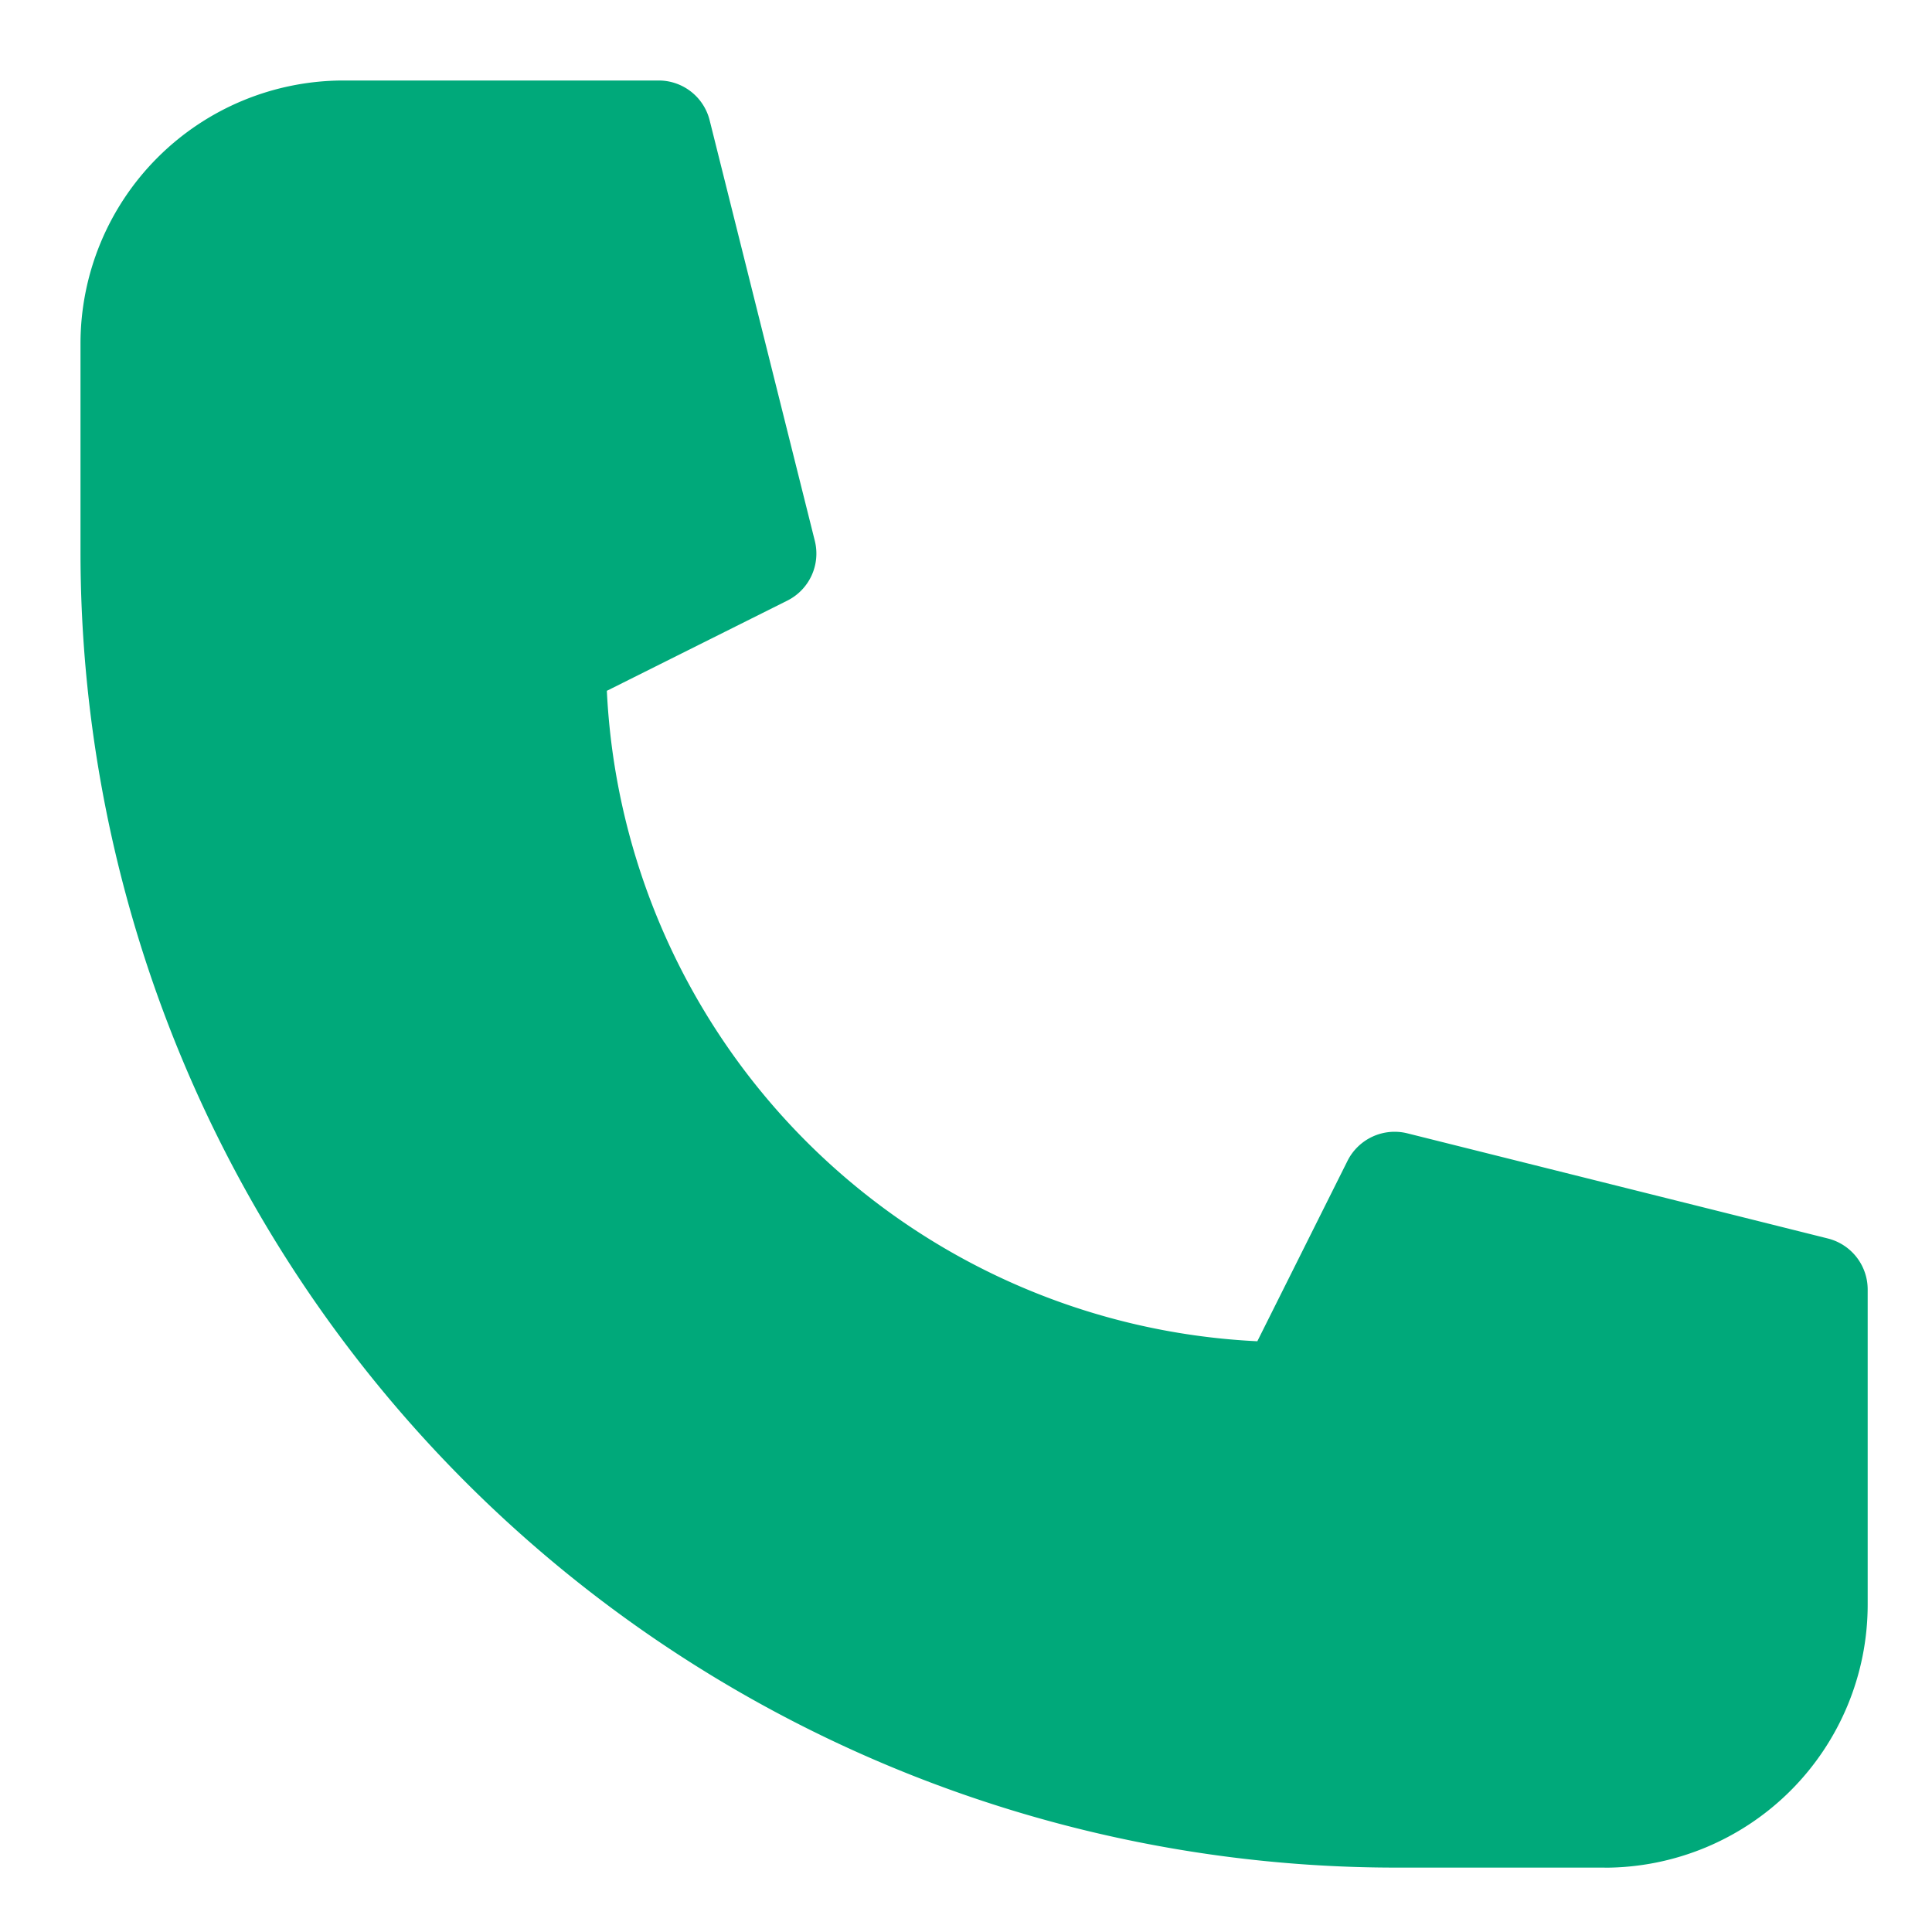<?xml version="1.0" encoding="UTF-8"?> <svg xmlns="http://www.w3.org/2000/svg" xmlns:xlink="http://www.w3.org/1999/xlink" width="48" height="48" viewBox="0 0 48 48"><defs><clipPath id="clip-Tavola_da_disegno_telefono"><rect width="48" height="48"></rect></clipPath></defs><g id="Tavola_da_disegno_telefono" data-name="Tavola da disegno telefono" clip-path="url(#clip-Tavola_da_disegno_telefono)"><path id="Tracciato_80" data-name="Tracciato 80" d="M47.872,54.4H42.649A32.685,32.685,0,0,1,10,21.754V16.53A6.538,6.538,0,0,1,16.529,10h7.836a1.305,1.305,0,0,1,1.266.989l2.613,10.448a1.307,1.307,0,0,1-.683,1.485l-4.484,2.241a17,17,0,0,0,16.161,16.16l2.241-4.483a1.31,1.31,0,0,1,1.485-.683L53.413,38.77a1.307,1.307,0,0,1,.989,1.267v7.835a6.538,6.538,0,0,1-6.53,6.53" transform="translate(-8 -8)" fill="#00a97a"></path></g></svg> 